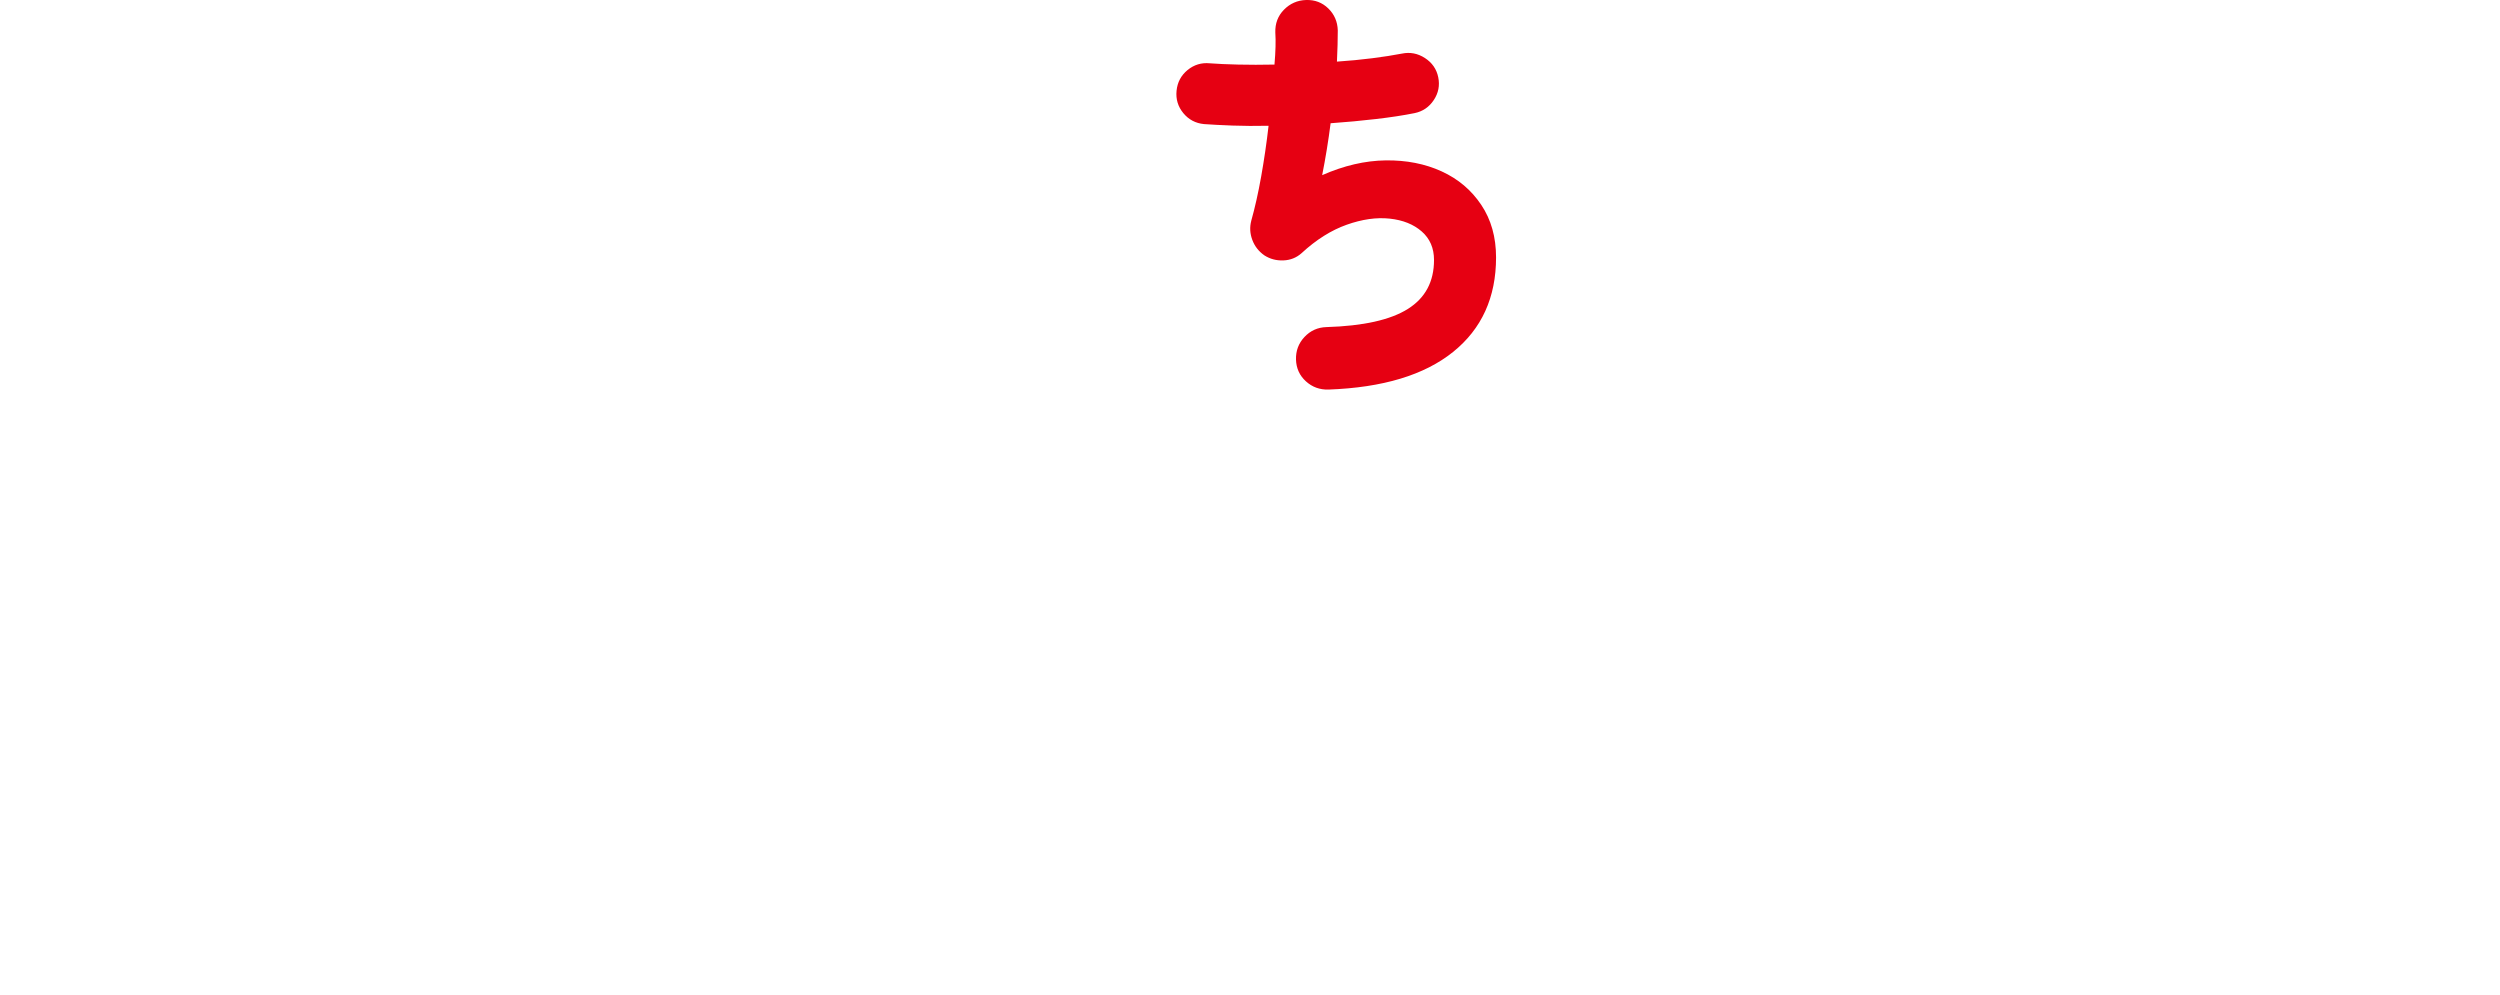 <?xml version="1.0" encoding="UTF-8"?>
<svg id="_レイヤー_1" data-name=" レイヤー 1" xmlns="http://www.w3.org/2000/svg" viewBox="0 0 473.86 188.64">
  <defs>
    <style>
      .cls-1 {
        fill: #e60012;
      }
    </style>
  </defs>
  <path class="cls-1" d="M228.21,23.52c1.49.11,3.29.2,5.4.28s4.39.09,6.84.04c-.37,3.25-.84,6.45-1.4,9.6s-1.19,5.95-1.88,8.4c-.32,1.23-.25,2.44.2,3.64s1.21,2.17,2.28,2.92c1.07.69,2.27,1.01,3.6.96s2.48-.51,3.44-1.36c2.77-2.56,5.63-4.36,8.56-5.4s5.65-1.43,8.16-1.16,4.53,1.08,6.08,2.44c1.55,1.36,2.32,3.16,2.32,5.4,0,4.11-1.65,7.2-4.96,9.28-3.31,2.08-8.45,3.23-15.44,3.44-1.65.05-3.04.68-4.16,1.88-1.12,1.2-1.65,2.63-1.6,4.28.05,1.65.68,3.03,1.88,4.12,1.2,1.09,2.63,1.61,4.28,1.56,10.29-.37,18.16-2.75,23.6-7.12s8.16-10.35,8.16-17.92c0-3.84-.93-7.16-2.8-9.96s-4.37-4.92-7.52-6.36c-3.15-1.44-6.68-2.13-10.6-2.08-3.92.05-7.93.99-12.04,2.8.32-1.6.61-3.23.88-4.88.27-1.65.51-3.31.72-4.96,2.99-.21,5.85-.48,8.6-.8s5.19-.69,7.32-1.12c1.55-.32,2.76-1.15,3.64-2.48s1.16-2.77.84-4.32c-.32-1.55-1.16-2.76-2.52-3.64s-2.81-1.16-4.36-.84c-1.65.32-3.53.61-5.64.88-2.11.27-4.33.48-6.68.64.05-1.12.09-2.17.12-3.16s.04-1.91.04-2.76c-.05-1.65-.65-3.04-1.8-4.16C250.62.48,249.22-.05,247.57,0c-1.65.05-3.05.67-4.2,1.84-1.15,1.17-1.69,2.61-1.64,4.32.05.8.07,1.71.04,2.72-.03,1.01-.09,2.13-.2,3.36-2.45.05-4.75.05-6.88,0s-3.92-.13-5.36-.24c-1.6-.16-3.01.27-4.24,1.28-1.23,1.01-1.92,2.32-2.08,3.92-.16,1.6.27,3.01,1.28,4.24s2.32,1.92,3.92,2.08h0Z"/>
</svg>
